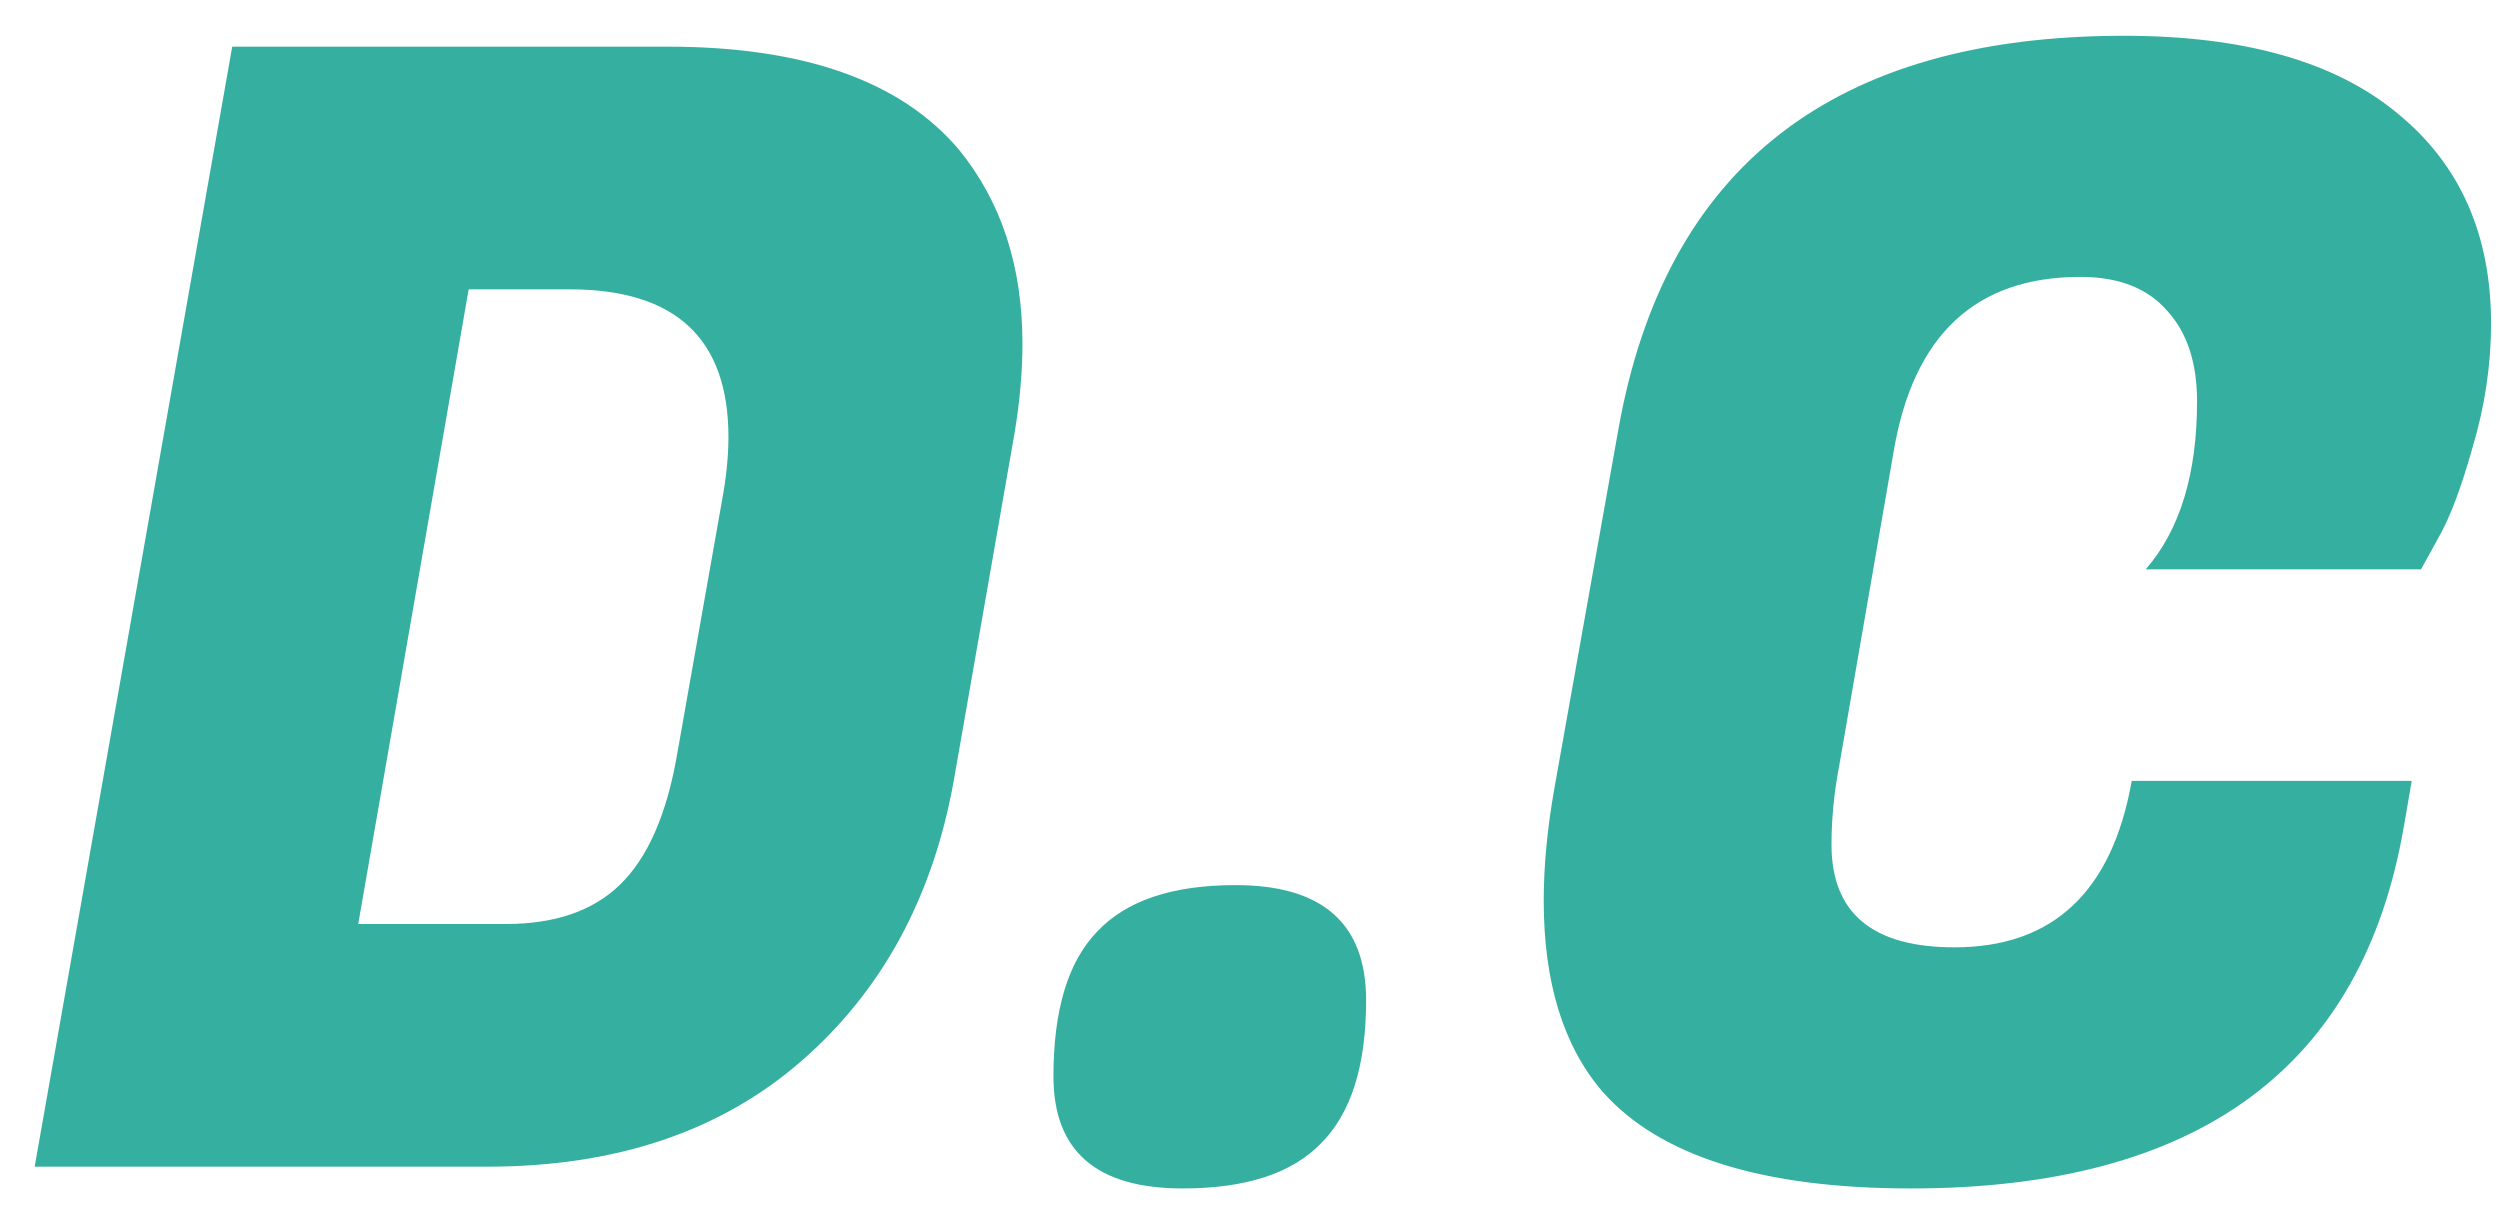 <svg width="45" height="22" viewBox="0 0 45 22" fill="none" xmlns="http://www.w3.org/2000/svg">
<path d="M12.02 0.84C14.465 0.84 16.21 1.456 17.256 2.688C18.021 3.621 18.404 4.788 18.404 6.188C18.404 6.692 18.357 7.224 18.264 7.784L17.172 14.028C16.799 16.137 15.884 17.827 14.428 19.096C12.972 20.365 11.086 21 8.772 21H0.624L4.18 0.84H12.02ZM10.256 5.208H8.436L6.448 16.632H9.108C9.985 16.632 10.666 16.399 11.152 15.932C11.656 15.447 12.001 14.663 12.188 13.58L13 8.988C13.075 8.577 13.112 8.204 13.112 7.868C13.112 6.095 12.16 5.208 10.256 5.208ZM18.962 19.376C18.962 18.181 19.224 17.313 19.746 16.772C20.269 16.212 21.1 15.932 22.238 15.932C23.806 15.932 24.59 16.623 24.59 18.004C24.59 19.18 24.32 20.039 23.778 20.58C23.256 21.121 22.425 21.392 21.286 21.392C19.737 21.392 18.962 20.72 18.962 19.376ZM34.395 21.392C31.726 21.392 29.878 20.813 28.851 19.656C28.142 18.835 27.787 17.687 27.787 16.212C27.787 15.577 27.853 14.896 27.983 14.168L29.131 7.728C29.971 3.005 33.005 0.644 38.231 0.644C40.397 0.644 42.039 1.111 43.159 2.044C44.279 2.959 44.839 4.219 44.839 5.824C44.839 6.571 44.727 7.317 44.503 8.064C44.298 8.792 44.093 9.333 43.887 9.688L43.579 10.248H38.623C39.239 9.539 39.547 8.531 39.547 7.224C39.547 6.533 39.37 5.992 39.015 5.6C38.661 5.189 38.138 4.984 37.447 4.984C35.562 4.984 34.442 6.029 34.087 8.12L33.107 13.776C33.014 14.261 32.967 14.737 32.967 15.204C32.967 16.436 33.705 17.052 35.179 17.052C36.953 17.052 38.017 16.053 38.371 14.056H43.411L43.271 14.868C42.525 19.217 39.566 21.392 34.395 21.392Z" fill="#35AFA0"/>
</svg>
